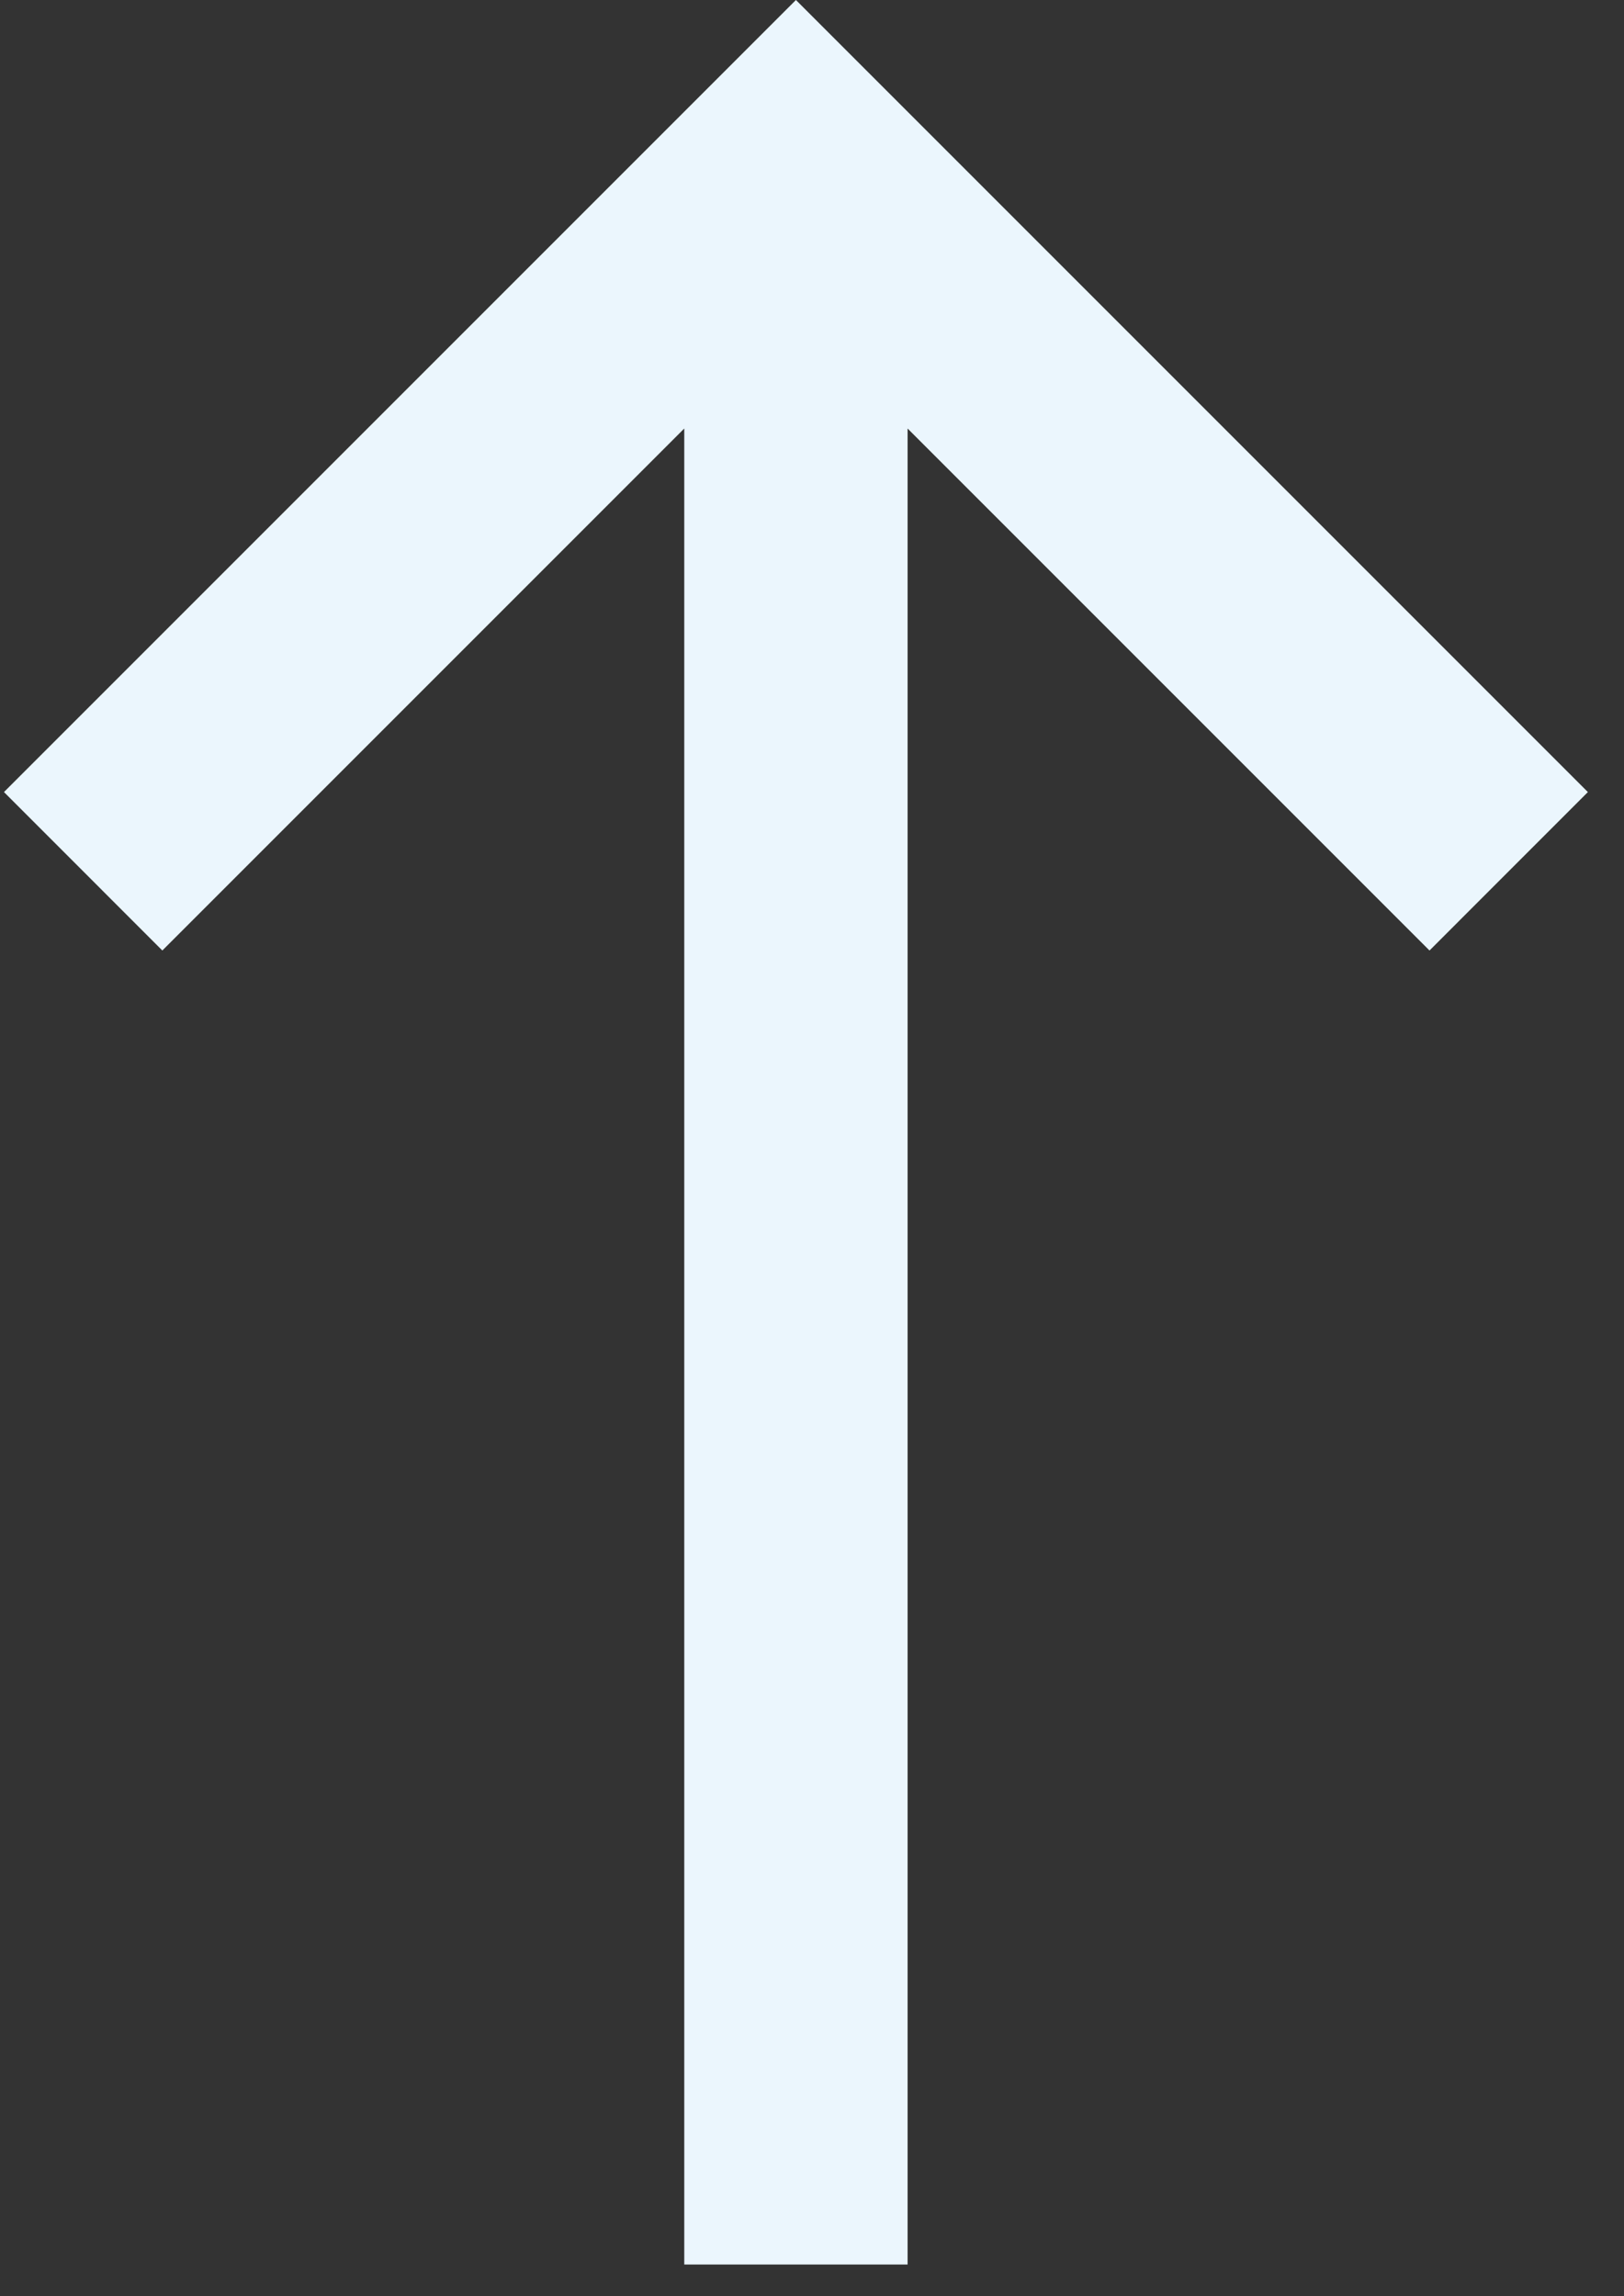 <?xml version="1.0" encoding="UTF-8"?> <svg xmlns="http://www.w3.org/2000/svg" width="29" height="41" viewBox="0 0 29 41" fill="none"><rect x="0" y="0" width="29" height="41" fill="#333333" stroke="none"/><path d="M0.071 14.142L2.899 16.971L12.219 7.651L12.219 40.432H16.207L16.207 7.651L25.527 16.971L28.355 14.142L14.213 0L0.071 14.142Z" fill="#EBF6FD"></path></svg> 